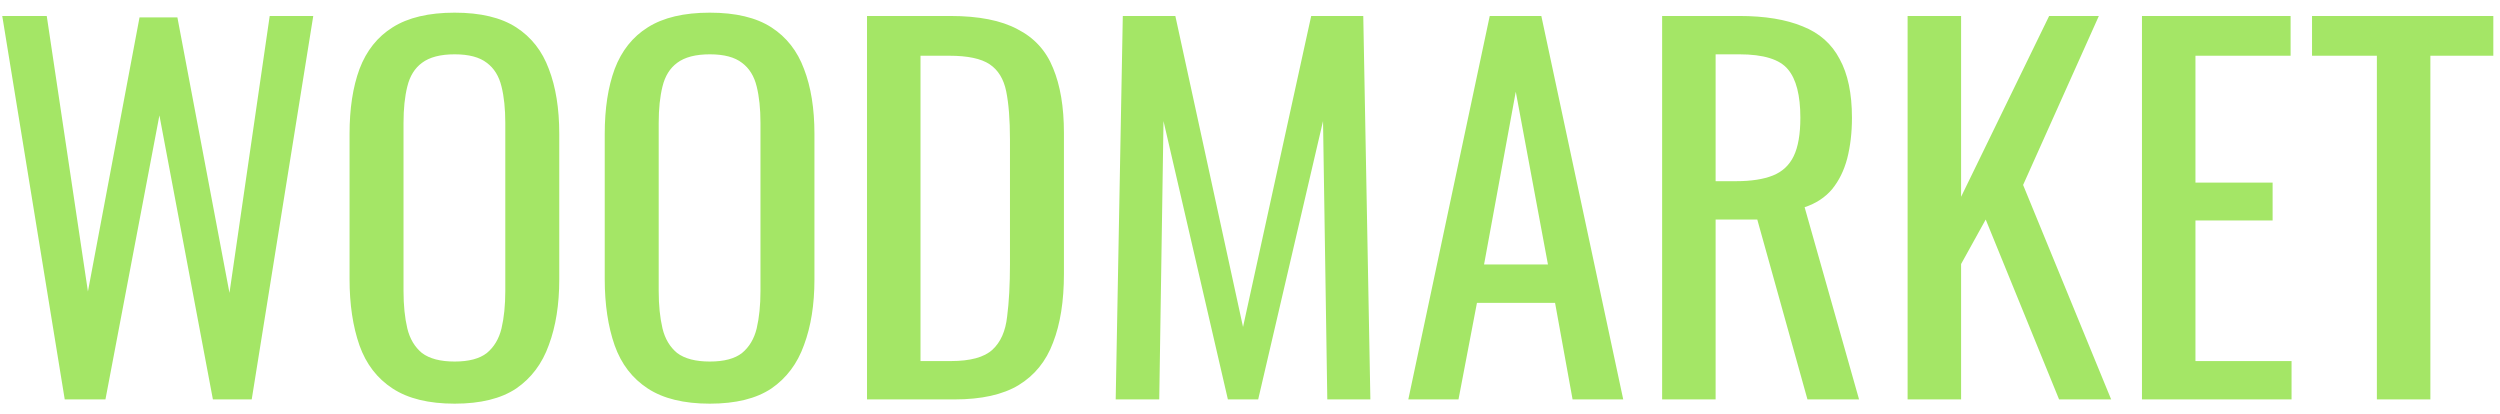 <?xml version="1.0" encoding="UTF-8"?> <svg xmlns="http://www.w3.org/2000/svg" width="169" height="28" viewBox="0 0 169 28" fill="none"> <path d="M4.376 27L0.152 1.08H3.16L5.944 19.704L9.432 1.176H11.992L15.512 19.8L18.232 1.08H21.176L17.016 27H14.392L10.776 7.8L7.128 27H4.376ZM30.734 27.288C28.984 27.288 27.587 26.947 26.542 26.264C25.496 25.581 24.75 24.611 24.302 23.352C23.854 22.072 23.63 20.579 23.63 18.872V9.048C23.63 7.341 23.854 5.88 24.302 4.664C24.771 3.427 25.518 2.488 26.542 1.848C27.587 1.187 28.984 0.856 30.734 0.856C32.483 0.856 33.87 1.187 34.894 1.848C35.918 2.509 36.654 3.448 37.102 4.664C37.571 5.88 37.806 7.341 37.806 9.048V18.904C37.806 20.589 37.571 22.061 37.102 23.32C36.654 24.579 35.918 25.56 34.894 26.264C33.87 26.947 32.483 27.288 30.734 27.288ZM30.734 24.44C31.694 24.44 32.419 24.248 32.91 23.864C33.4 23.459 33.731 22.904 33.902 22.2C34.072 21.475 34.158 20.632 34.158 19.672V8.312C34.158 7.352 34.072 6.531 33.902 5.848C33.731 5.144 33.4 4.611 32.91 4.248C32.419 3.864 31.694 3.672 30.734 3.672C29.774 3.672 29.038 3.864 28.526 4.248C28.035 4.611 27.704 5.144 27.534 5.848C27.363 6.531 27.278 7.352 27.278 8.312V19.672C27.278 20.632 27.363 21.475 27.534 22.2C27.704 22.904 28.035 23.459 28.526 23.864C29.038 24.248 29.774 24.44 30.734 24.44ZM47.984 27.288C46.234 27.288 44.837 26.947 43.792 26.264C42.746 25.581 42 24.611 41.552 23.352C41.104 22.072 40.88 20.579 40.88 18.872V9.048C40.88 7.341 41.104 5.88 41.552 4.664C42.021 3.427 42.768 2.488 43.792 1.848C44.837 1.187 46.234 0.856 47.984 0.856C49.733 0.856 51.12 1.187 52.144 1.848C53.168 2.509 53.904 3.448 54.352 4.664C54.821 5.88 55.056 7.341 55.056 9.048V18.904C55.056 20.589 54.821 22.061 54.352 23.32C53.904 24.579 53.168 25.56 52.144 26.264C51.12 26.947 49.733 27.288 47.984 27.288ZM47.984 24.44C48.944 24.44 49.669 24.248 50.16 23.864C50.65 23.459 50.981 22.904 51.152 22.2C51.322 21.475 51.408 20.632 51.408 19.672V8.312C51.408 7.352 51.322 6.531 51.152 5.848C50.981 5.144 50.65 4.611 50.16 4.248C49.669 3.864 48.944 3.672 47.984 3.672C47.024 3.672 46.288 3.864 45.776 4.248C45.285 4.611 44.954 5.144 44.784 5.848C44.613 6.531 44.528 7.352 44.528 8.312V19.672C44.528 20.632 44.613 21.475 44.784 22.2C44.954 22.904 45.285 23.459 45.776 23.864C46.288 24.248 47.024 24.44 47.984 24.44ZM58.61 27V1.08H64.242C66.162 1.08 67.676 1.379 68.786 1.976C69.916 2.552 70.716 3.427 71.186 4.6C71.676 5.773 71.922 7.235 71.922 8.984V18.52C71.922 20.355 71.676 21.901 71.186 23.16C70.716 24.419 69.938 25.379 68.85 26.04C67.783 26.68 66.343 27 64.53 27H58.61ZM62.226 24.408H64.274C65.596 24.408 66.535 24.152 67.09 23.64C67.644 23.128 67.975 22.381 68.082 21.4C68.21 20.419 68.274 19.235 68.274 17.848V9.432C68.274 8.088 68.188 7 68.018 6.168C67.847 5.336 67.474 4.728 66.898 4.344C66.322 3.96 65.415 3.768 64.178 3.768H62.226V24.408ZM75.421 27L75.901 1.08H79.453L84.029 22.104L88.637 1.08H92.157L92.637 27H89.725L89.437 8.184L85.053 27H83.005L78.653 8.184L78.365 27H75.421ZM95.202 27L100.706 1.08H104.194L109.73 27H106.306L105.122 20.472H99.842L98.594 27H95.202ZM100.322 17.88H104.642L102.466 6.2L100.322 17.88ZM112.36 27V1.08H117.576C119.304 1.08 120.733 1.315 121.864 1.784C122.994 2.232 123.826 2.968 124.36 3.992C124.914 4.995 125.192 6.317 125.192 7.96C125.192 8.963 125.085 9.88 124.872 10.712C124.658 11.523 124.317 12.216 123.848 12.792C123.378 13.347 122.76 13.752 121.992 14.008L125.672 27H122.184L118.792 14.84H115.976V27H112.36ZM115.976 12.248H117.352C118.376 12.248 119.208 12.12 119.848 11.864C120.488 11.608 120.957 11.171 121.256 10.552C121.554 9.933 121.704 9.069 121.704 7.96C121.704 6.445 121.426 5.357 120.872 4.696C120.317 4.013 119.218 3.672 117.576 3.672H115.976V12.248ZM128.954 27V1.08H132.57V13.304L138.522 1.08H141.882L136.762 12.504L142.714 27H139.194L134.234 14.84L132.57 17.848V27H128.954ZM144.797 27V1.08H154.845V3.768H148.413V12.344H153.629V14.904H148.413V24.408H154.909V27H144.797ZM160.677 27V3.768H156.293V1.08H168.549V3.768H164.293V27H160.677Z" fill="#A4E666"></path> </svg> 